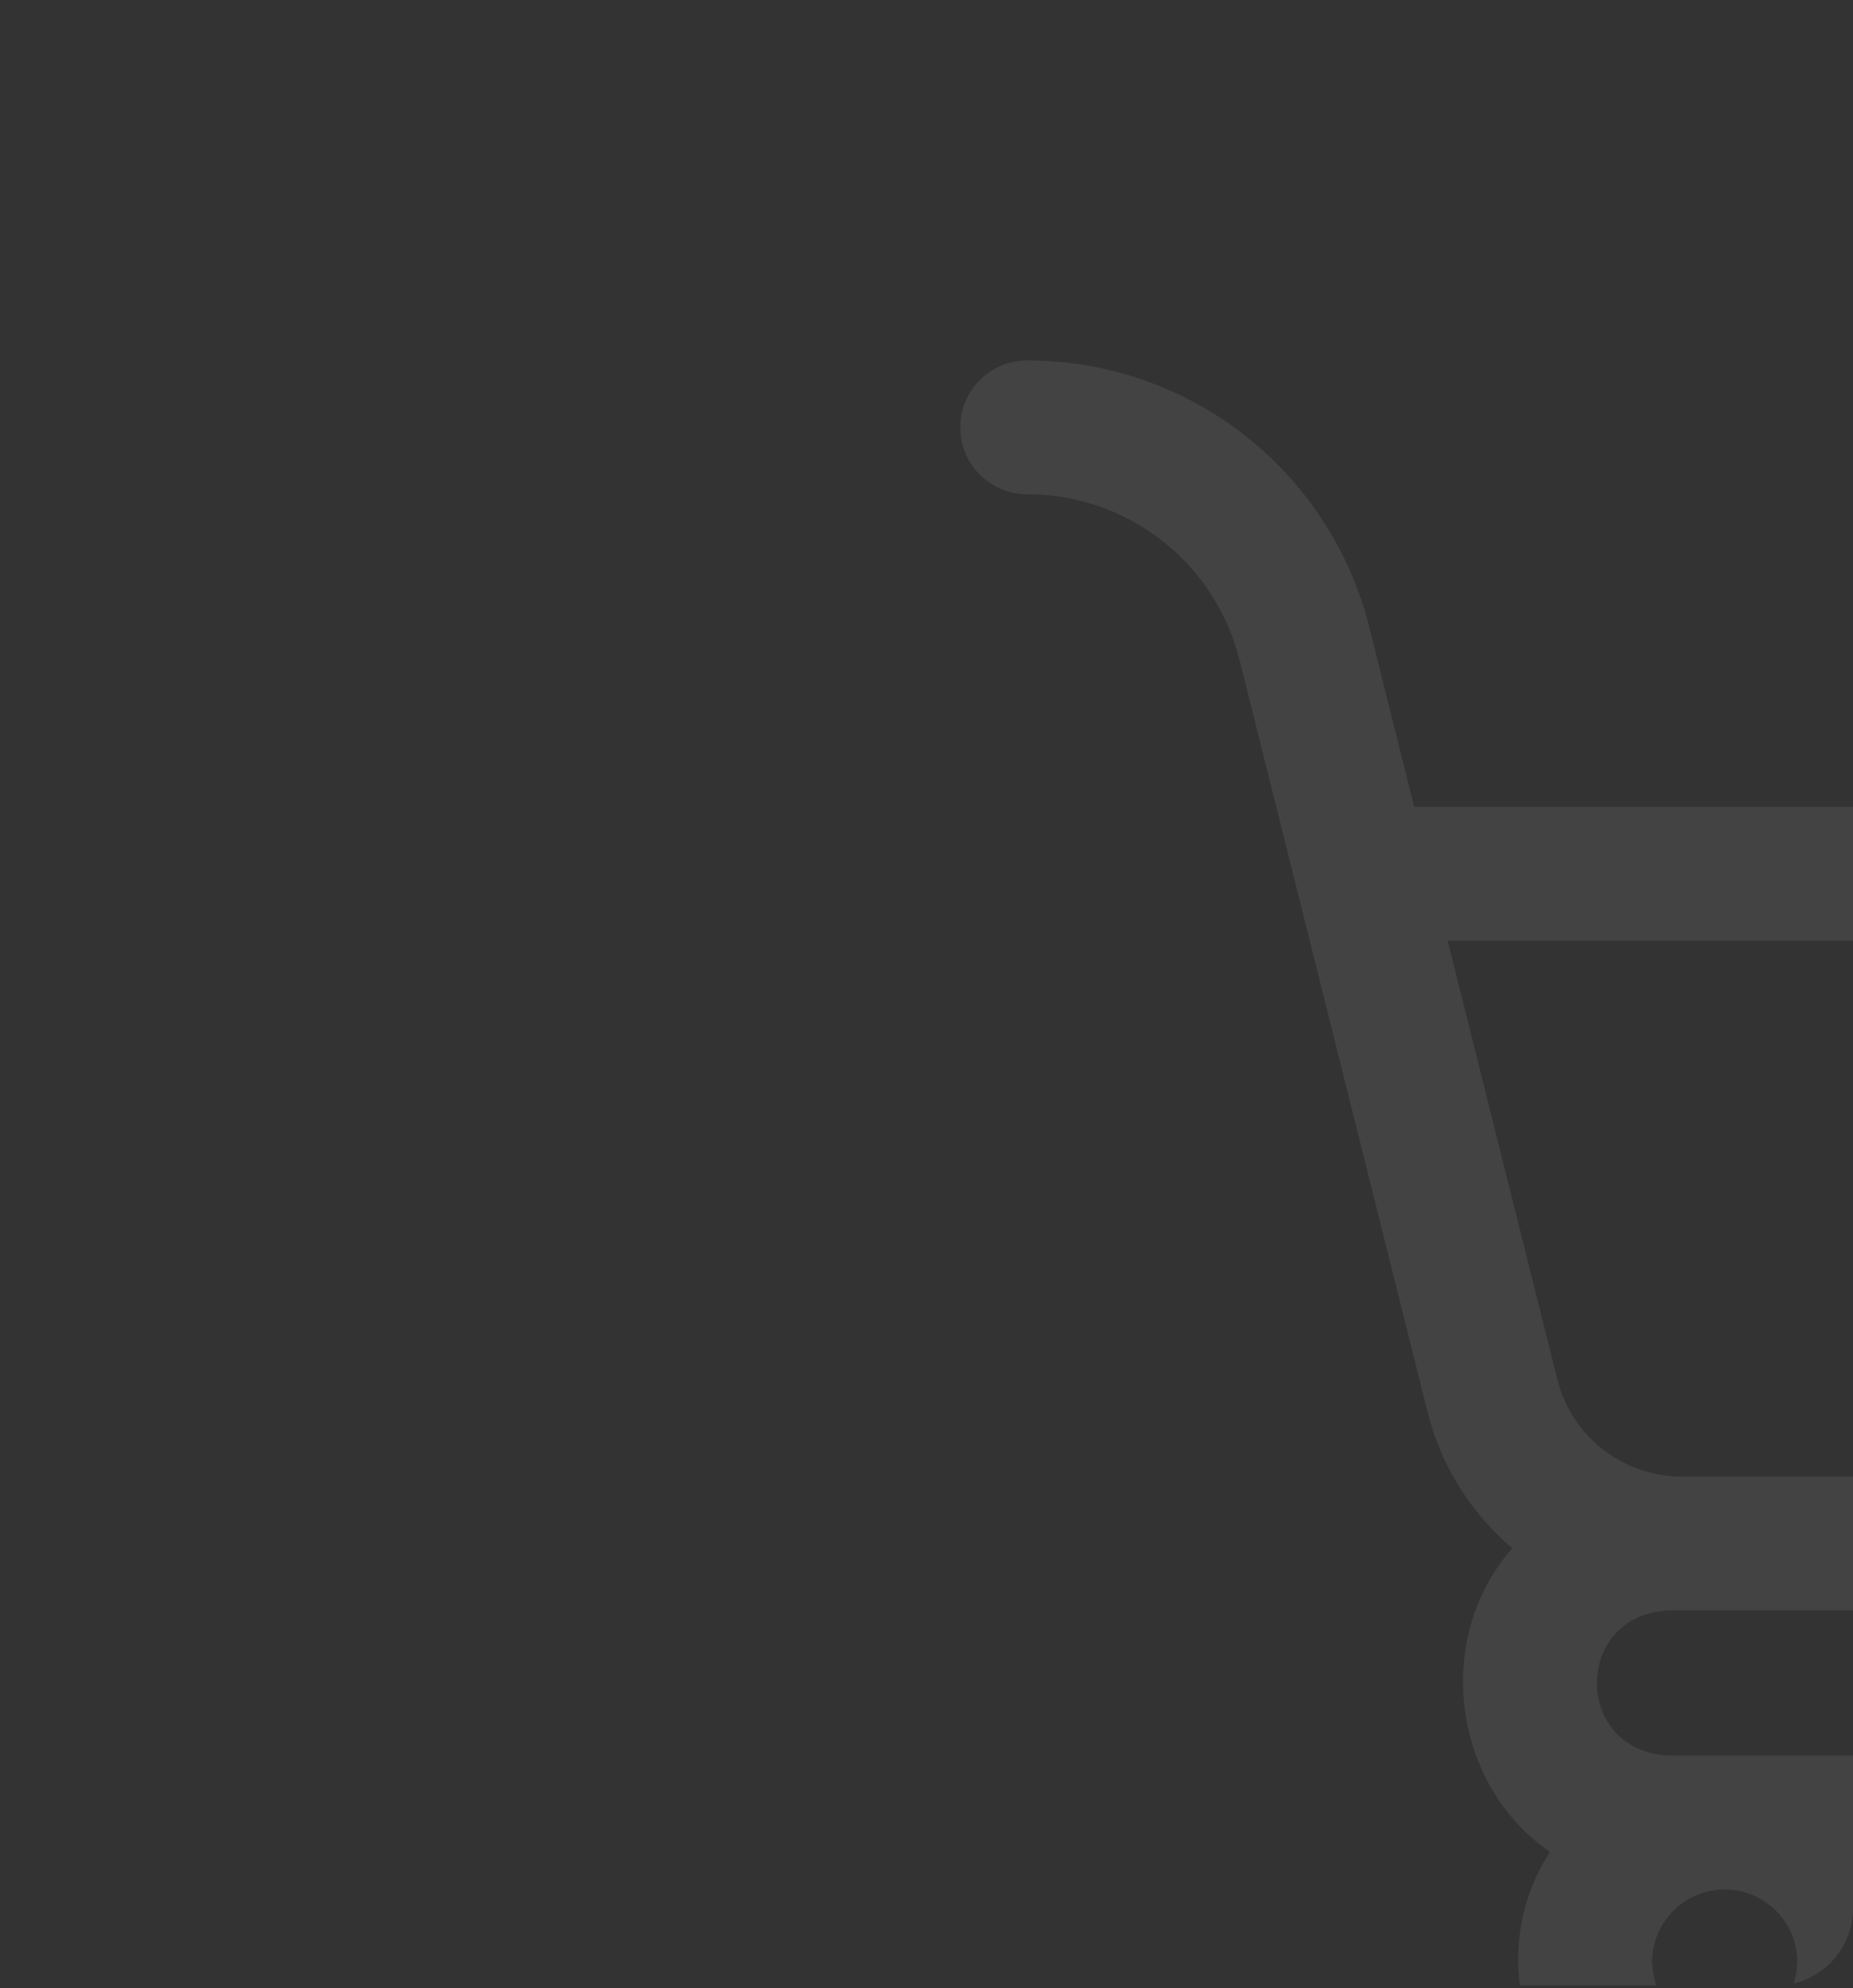 <svg width="577" height="619" viewBox="0 0 577 619" fill="none" xmlns="http://www.w3.org/2000/svg">
<rect x="0" y="0" width="577" height="619" fill="#333333" stroke="none"/>
<g clip-path="url(#clip0_2092_5210)">
<path d="M319.835 112.221C370.337 112.222 414.169 146.443 426.416 195.435L440.364 251.235H841.15C847.567 251.235 853.627 254.192 857.576 259.249L858.29 260.219C861.464 264.804 862.664 270.476 861.625 275.954L861.369 277.126L820.758 439.589C811.656 476.002 779.074 501.44 741.539 501.441H519.732C489.711 502.683 489.756 545.505 519.853 546.65H728.373C813.316 549.863 813.343 671.984 728.38 675.208H728.268C683.313 675.816 652.273 628.755 667.954 588.329H597.299C612.972 628.721 581.983 675.737 537.091 675.201L537.098 675.216C486.34 675.687 455.942 617.856 482.636 576.634C452.135 555.687 446.23 510.018 470.927 482.078C459.106 472.065 450.083 458.682 445.449 443.095L444.495 439.589L385.984 205.546C378.382 175.13 351.185 153.892 319.835 153.892C308.327 153.892 299 144.565 299 133.057C299 121.549 308.327 112.222 319.835 112.221ZM514.579 595.594C511.586 599.964 509.831 605.247 509.831 610.933C510.959 640.731 546.48 645.906 559.541 626.442C559.648 626.283 559.753 626.121 559.857 625.959C560.065 625.633 560.267 625.301 560.463 624.962C548.245 646.141 510.988 641.458 509.833 610.929C509.834 605.246 511.587 599.964 514.579 595.594ZM755.404 610.033C755.415 610.331 755.42 610.63 755.42 610.929C754.195 643.194 712.673 646.582 702.968 621.115C712.67 646.586 754.195 643.199 755.42 610.933C755.42 610.633 755.415 610.333 755.404 610.035V610.033ZM537.053 588.329C524.636 588.329 514.516 598.401 514.445 610.802C515.623 640.838 558.354 640.878 559.653 610.929L559.623 609.772C559.017 597.849 549.123 588.33 537.053 588.329ZM728.2 588.329C715.784 588.329 705.663 598.401 705.592 610.802C706.771 640.88 749.618 640.878 750.801 610.802C750.73 598.401 740.617 588.329 728.2 588.329ZM700.98 610.933C700.994 611.294 701.014 611.652 701.038 612.006C701.014 611.651 700.994 611.292 700.98 610.929V610.933ZM516.726 592.849V592.85V592.849ZM783.945 590.039H783.946H783.945ZM590.119 583.712C590.502 584.43 590.868 585.151 591.217 585.876C590.869 585.151 590.503 584.43 590.12 583.712H590.119ZM518.264 551.178C518.727 551.215 519.197 551.246 519.673 551.264H728.2C755.624 552.301 773.533 566.628 781.926 585.021C781.626 584.364 781.314 583.712 780.99 583.066C780.828 582.743 780.663 582.422 780.495 582.101C771.588 565.13 754.156 552.243 728.2 551.261H519.673L518.264 551.178ZM492.639 524.72H492.64H492.639ZM466.509 496.717C466.339 497.051 466.172 497.386 466.009 497.722C465.974 497.794 465.941 497.866 465.907 497.938C466.103 497.529 466.303 497.122 466.509 496.717ZM470.571 489.962C470.506 490.054 470.442 490.147 470.378 490.24C470.442 490.147 470.506 490.054 470.571 489.962ZM471.107 489.211C471.066 489.268 471.025 489.326 470.983 489.384C471.025 489.326 471.066 489.268 471.107 489.211ZM471.864 488.197C471.789 488.296 471.713 488.395 471.638 488.495C471.713 488.395 471.789 488.296 471.864 488.197ZM472.386 487.522C472.338 487.583 472.291 487.645 472.243 487.706C472.321 487.606 472.399 487.506 472.478 487.407C472.447 487.445 472.416 487.484 472.386 487.522ZM474.504 484.994C474.161 485.38 473.823 485.769 473.492 486.163C473.204 486.506 472.921 486.853 472.642 487.202C473.24 486.454 473.861 485.717 474.504 484.994ZM475.414 483.996C475.305 484.112 475.197 484.229 475.089 484.346C475.197 484.229 475.305 484.112 475.414 483.996ZM477.753 481.635C477.101 482.254 476.467 482.887 475.853 483.53C475.79 483.595 475.729 483.662 475.667 483.727C476.34 483.016 477.035 482.318 477.754 481.635L477.753 481.635ZM521.567 464.325C522.231 464.357 522.897 464.376 523.566 464.378L521.798 464.337C521.721 464.333 521.644 464.329 521.567 464.325ZM741.688 464.378C742.261 464.376 742.832 464.361 743.401 464.338L741.688 464.378ZM743.58 464.329C743.881 464.315 744.182 464.3 744.481 464.28C744.182 464.3 743.881 464.315 743.58 464.329ZM520.73 464.277C520.831 464.284 520.931 464.291 521.031 464.297C520.931 464.291 520.831 464.284 520.73 464.277ZM744.594 464.272C744.931 464.249 745.268 464.224 745.604 464.193C745.268 464.224 744.931 464.249 744.594 464.272ZM519.957 464.219C520.045 464.227 520.133 464.233 520.222 464.24C520.133 464.233 520.045 464.227 519.957 464.219ZM745.802 464.174C746.056 464.149 746.309 464.123 746.562 464.094C746.309 464.123 746.056 464.149 745.802 464.174ZM518.147 464.03C518.233 464.041 518.319 464.052 518.405 464.062C518.319 464.052 518.233 464.041 518.147 464.03ZM746.859 464.06C747.178 464.022 747.495 463.983 747.812 463.938C747.495 463.983 747.178 464.022 746.859 464.06ZM517.336 463.922C517.445 463.937 517.553 463.953 517.662 463.968C517.553 463.953 517.445 463.937 517.336 463.922ZM484.927 429.486L485.377 431.138C490.383 448.081 505.904 459.762 523.714 459.762H741.539C759.923 459.762 775.868 447.311 780.326 429.478L814.464 292.914H450.789L484.927 429.486ZM501.38 458.398C501.474 458.453 501.567 458.509 501.662 458.563C501.567 458.509 501.474 458.453 501.38 458.398ZM500.378 457.802C500.48 457.864 500.58 457.927 500.683 457.989C500.58 457.927 500.48 457.864 500.378 457.802ZM499.396 457.181C499.508 457.254 499.618 457.328 499.73 457.399C499.618 457.328 499.508 457.254 499.396 457.181ZM498.393 456.51C498.528 456.603 498.664 456.698 498.801 456.79C498.664 456.698 498.528 456.603 498.393 456.51ZM497.391 455.799C497.557 455.92 497.724 456.042 497.893 456.162C497.724 456.042 497.557 455.92 497.391 455.799ZM496.493 455.125C496.664 455.257 496.836 455.389 497.009 455.518C496.836 455.389 496.664 455.257 496.493 455.125ZM495.635 454.448C495.802 454.583 495.97 454.717 496.139 454.85C495.97 454.717 495.802 454.583 495.635 454.448ZM494.764 453.723C494.929 453.864 495.094 454.004 495.261 454.142C495.094 454.004 494.929 453.864 494.764 453.723ZM493.924 452.989C494.093 453.141 494.262 453.291 494.434 453.44C494.262 453.291 494.093 453.141 493.924 452.989ZM493.108 452.239C493.266 452.387 493.424 452.535 493.583 452.68C493.424 452.535 493.266 452.387 493.108 452.239ZM492.295 451.453C492.452 451.608 492.61 451.762 492.769 451.915C492.61 451.762 492.452 451.608 492.295 451.453ZM491.52 450.664C491.668 450.818 491.817 450.971 491.968 451.124C491.817 450.971 491.668 450.818 491.52 450.664ZM490.728 449.817C490.885 449.99 491.045 450.161 491.205 450.332C491.045 450.161 490.885 449.99 490.728 449.817ZM490.021 449.023C490.169 449.193 490.319 449.361 490.469 449.528C490.319 449.361 490.169 449.193 490.021 449.023ZM489.258 448.119C489.423 448.32 489.59 448.518 489.759 448.716C489.59 448.518 489.423 448.32 489.258 448.119ZM488.574 447.266C488.771 447.518 488.97 447.766 489.172 448.012C488.97 447.766 488.771 447.518 488.574 447.266ZM480.448 430.602C481.983 436.741 484.742 442.305 488.422 447.068C485.114 442.786 482.552 437.857 480.953 432.445L480.45 430.605L444.878 288.302H820.374V288.3H444.876L480.448 430.602ZM815.269 442.131C815.316 441.974 815.364 441.818 815.41 441.661L815.414 441.643C815.366 441.806 815.318 441.968 815.269 442.131ZM854.978 263.589C857.245 267.281 857.954 271.756 856.891 276.009L816.28 438.469C816.275 438.489 816.27 438.509 816.265 438.528L816.281 438.469L856.893 276.007C857.952 271.768 857.251 267.307 855 263.621L854.978 263.589ZM784.303 432.432C784.481 431.828 784.648 431.218 784.802 430.601V430.597L784.303 432.432ZM849.866 258.391C851.406 259.372 852.788 260.617 853.939 262.092C853.954 262.111 853.968 262.131 853.983 262.15L853.941 262.089C852.694 260.491 851.175 259.165 849.478 258.151L849.866 258.391ZM421.662 195.469C421.756 195.831 421.849 196.193 421.939 196.555C427.318 218.061 432.757 239.82 436.205 253.61L421.939 196.554C421.849 196.192 421.756 195.83 421.662 195.469V195.469ZM303.694 134.717C303.751 135.274 303.836 135.823 303.947 136.362C303.834 135.814 303.749 135.257 303.692 134.69L303.694 134.717ZM319.421 116.838C319.558 116.834 319.697 116.834 319.835 116.834C319.854 116.834 319.874 116.834 319.894 116.834L319.835 116.833C319.697 116.833 319.558 116.834 319.421 116.838ZM474.926 484.525C474.833 484.627 474.74 484.729 474.647 484.832C474.599 484.886 474.552 484.94 474.504 484.994C474.643 484.837 474.784 484.681 474.926 484.525Z" fill="white" fill-opacity="0.08"/>
</g>
<defs>
<clipPath id="clip0_2092_5210">
<path d="M0 24.221C0 10.967 10.745 0.221 24 0.221H553C566.255 0.221 577 10.967 577 24.221V594.221C577 607.476 566.255 618.221 553 618.221H24C10.745 618.221 0 607.476 0 594.221V24.221Z" fill="white"/>
</clipPath>
</defs>
</svg>
